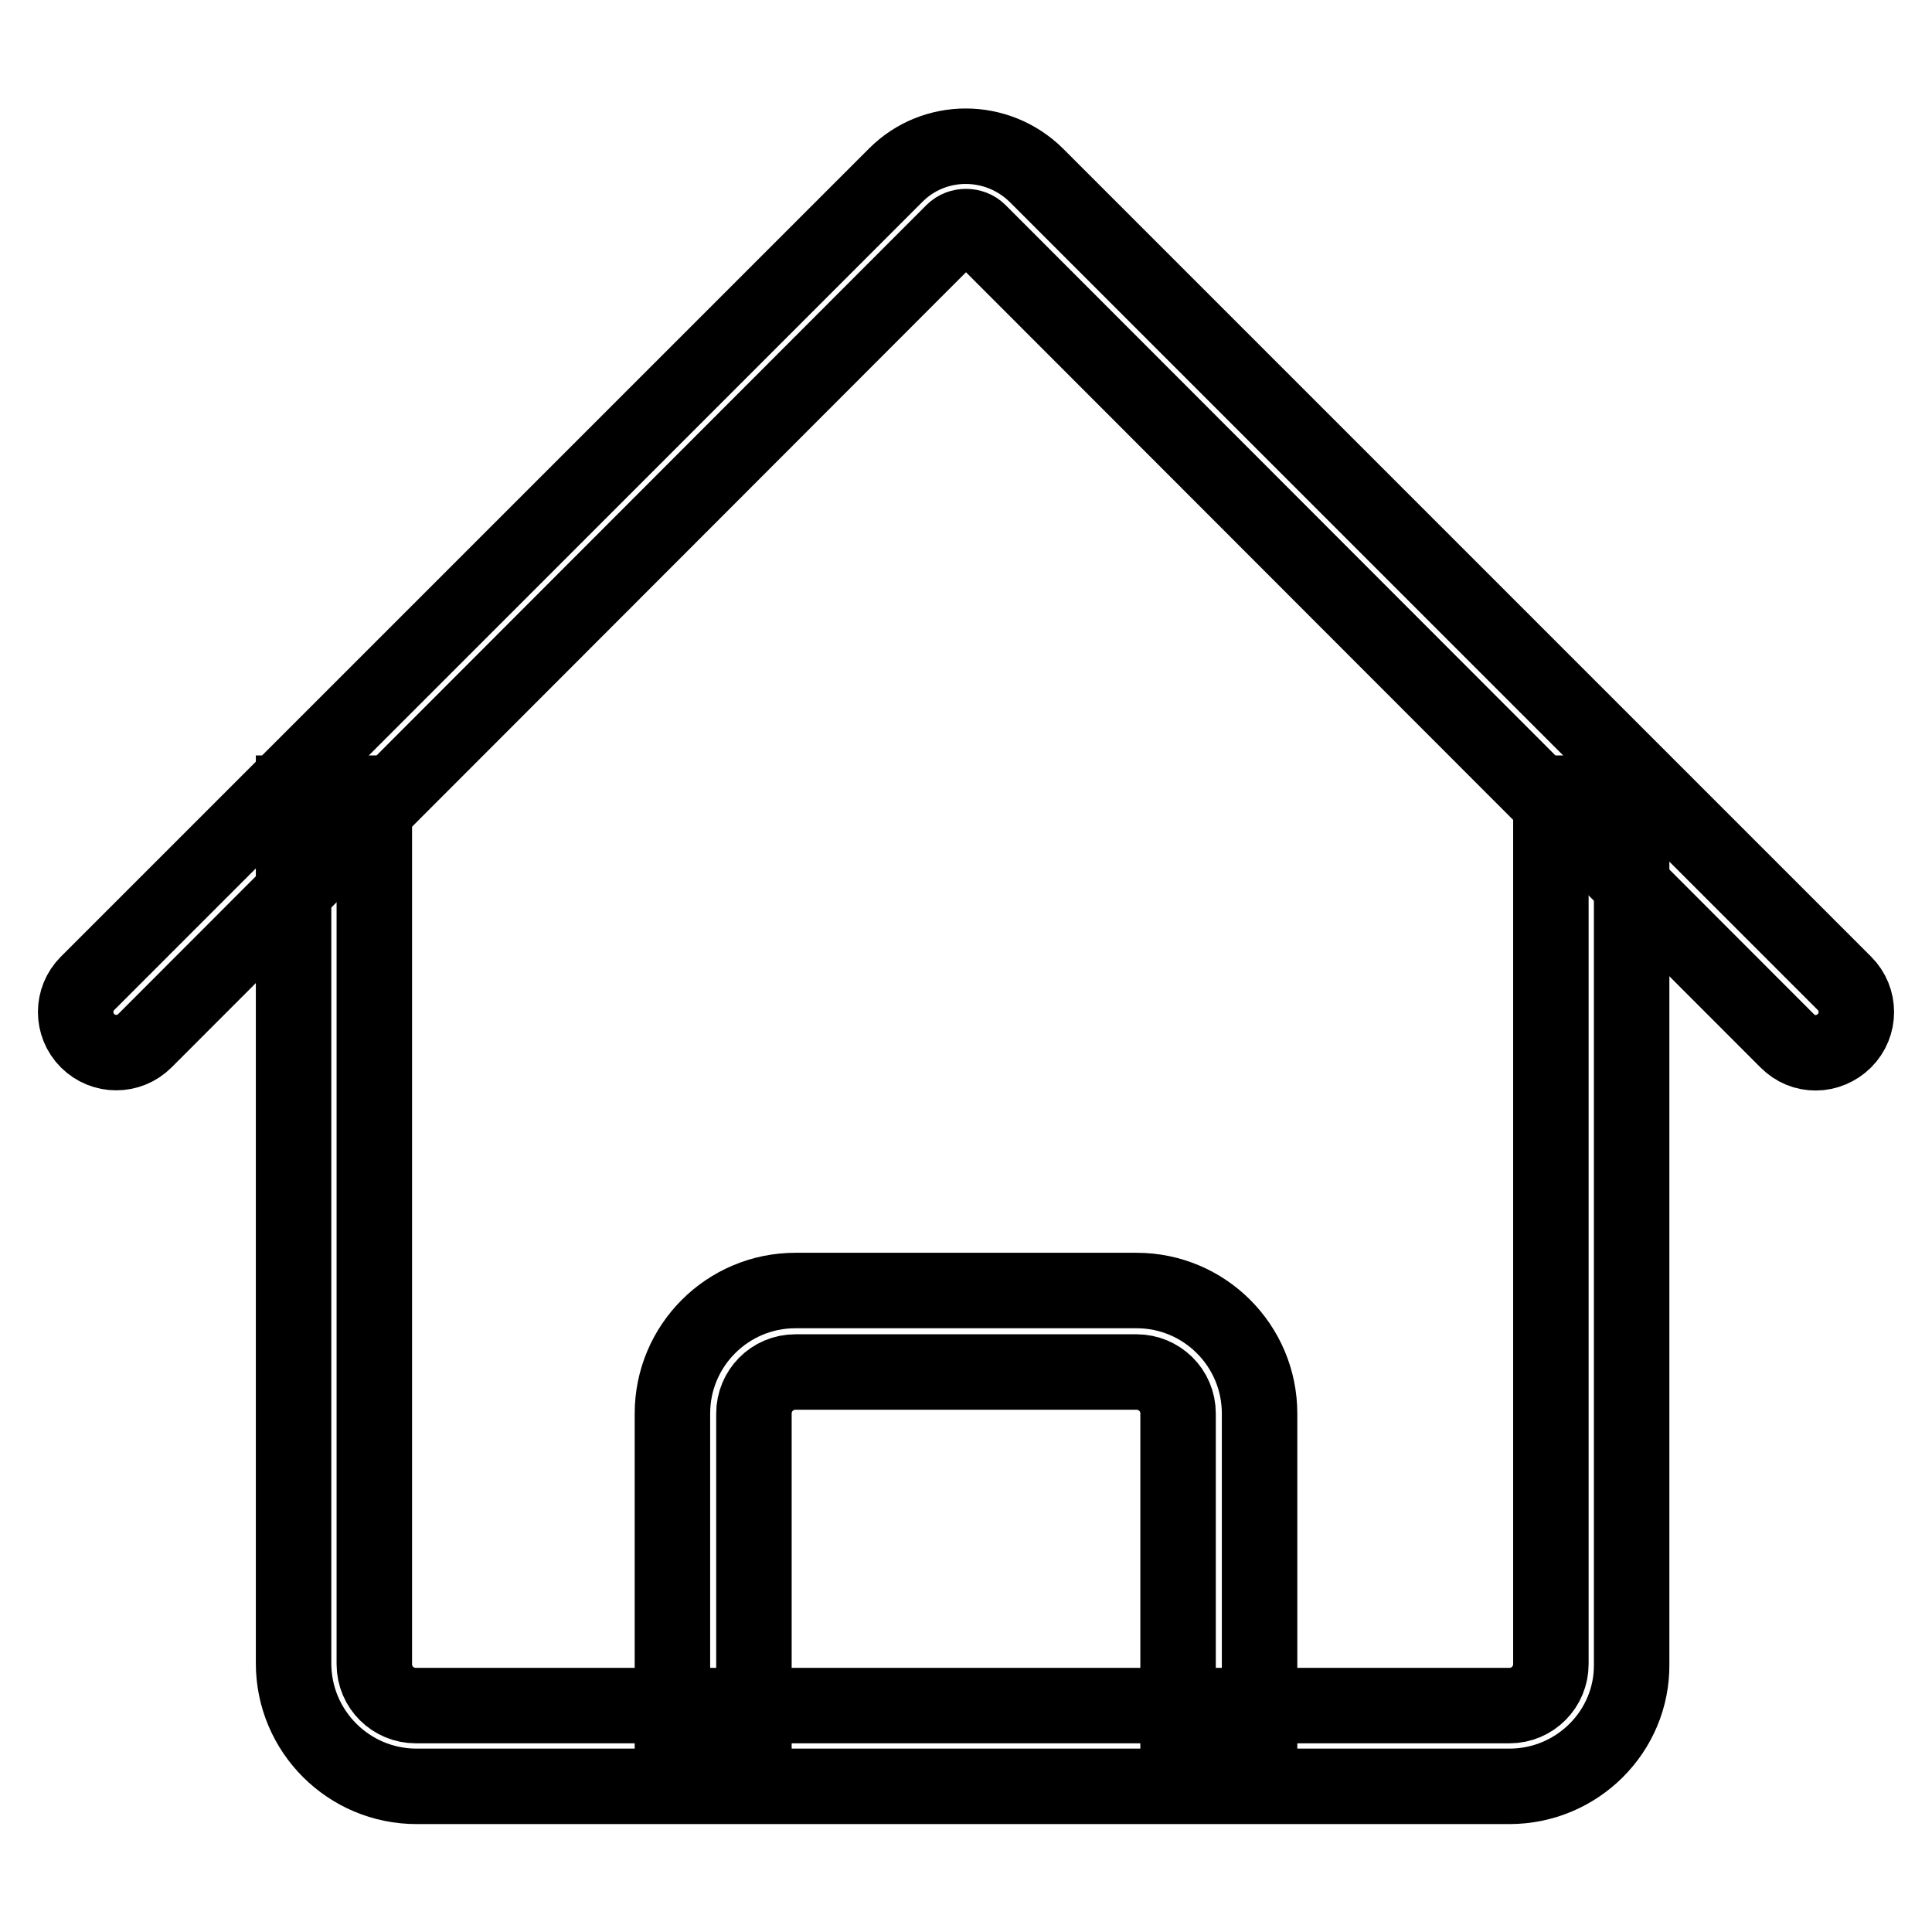 <?xml version="1.0" encoding="utf-8"?>
<!-- Svg Vector Icons : http://www.onlinewebfonts.com/icon -->
<!DOCTYPE svg PUBLIC "-//W3C//DTD SVG 1.1//EN" "http://www.w3.org/Graphics/SVG/1.1/DTD/svg11.dtd">
<svg version="1.1" xmlns="http://www.w3.org/2000/svg" xmlns:xlink="http://www.w3.org/1999/xlink" x="0px" y="0px" viewBox="0 0 256 256" enable-background="new 0 0 256 256" xml:space="preserve">
<g><g><path stroke-width="10" fill-opacity="0" stroke="#000000"  d="M200,236.7H55.2c-9,0-16.3-7.3-16.3-16.3V105.1h10.7v115.4c0,3.1,2.5,5.5,5.5,5.5H200c3.1,0,5.5-2.5,5.5-5.5V105.1h10.7v115.4C216.3,229.4,209,236.7,200,236.7z"/><path stroke-width="10" fill-opacity="0" stroke="#000000"  d="M145.8,177.6"/><path stroke-width="10" fill-opacity="0" stroke="#000000"  d="M166.8,232.5h-10.7v-45.2c0-3.1-2.5-5.5-5.5-5.5h-45.2c-3.1,0-5.5,2.5-5.5,5.5v45.2H89.1v-45.2c0-9,7.3-16.3,16.3-16.3h45.2c9,0,16.3,7.3,16.3,16.3V232.5L166.8,232.5z"/><path stroke-width="10" fill-opacity="0" stroke="#000000"  d="M240.6,139.5c-1.4,0-2.7-0.5-3.8-1.6L129.7,30.7c-0.9-0.9-2.5-0.9-3.4,0L19.2,137.9c-2.1,2.1-5.5,2.1-7.6,0c-2.1-2.1-2.1-5.5,0-7.6L118.7,23.2c5.1-5.1,13.4-5.1,18.6,0l107.1,107.1c2.1,2.1,2.1,5.5,0,7.6C243.4,138.9,242,139.5,240.6,139.5z"/></g></g>
</svg>